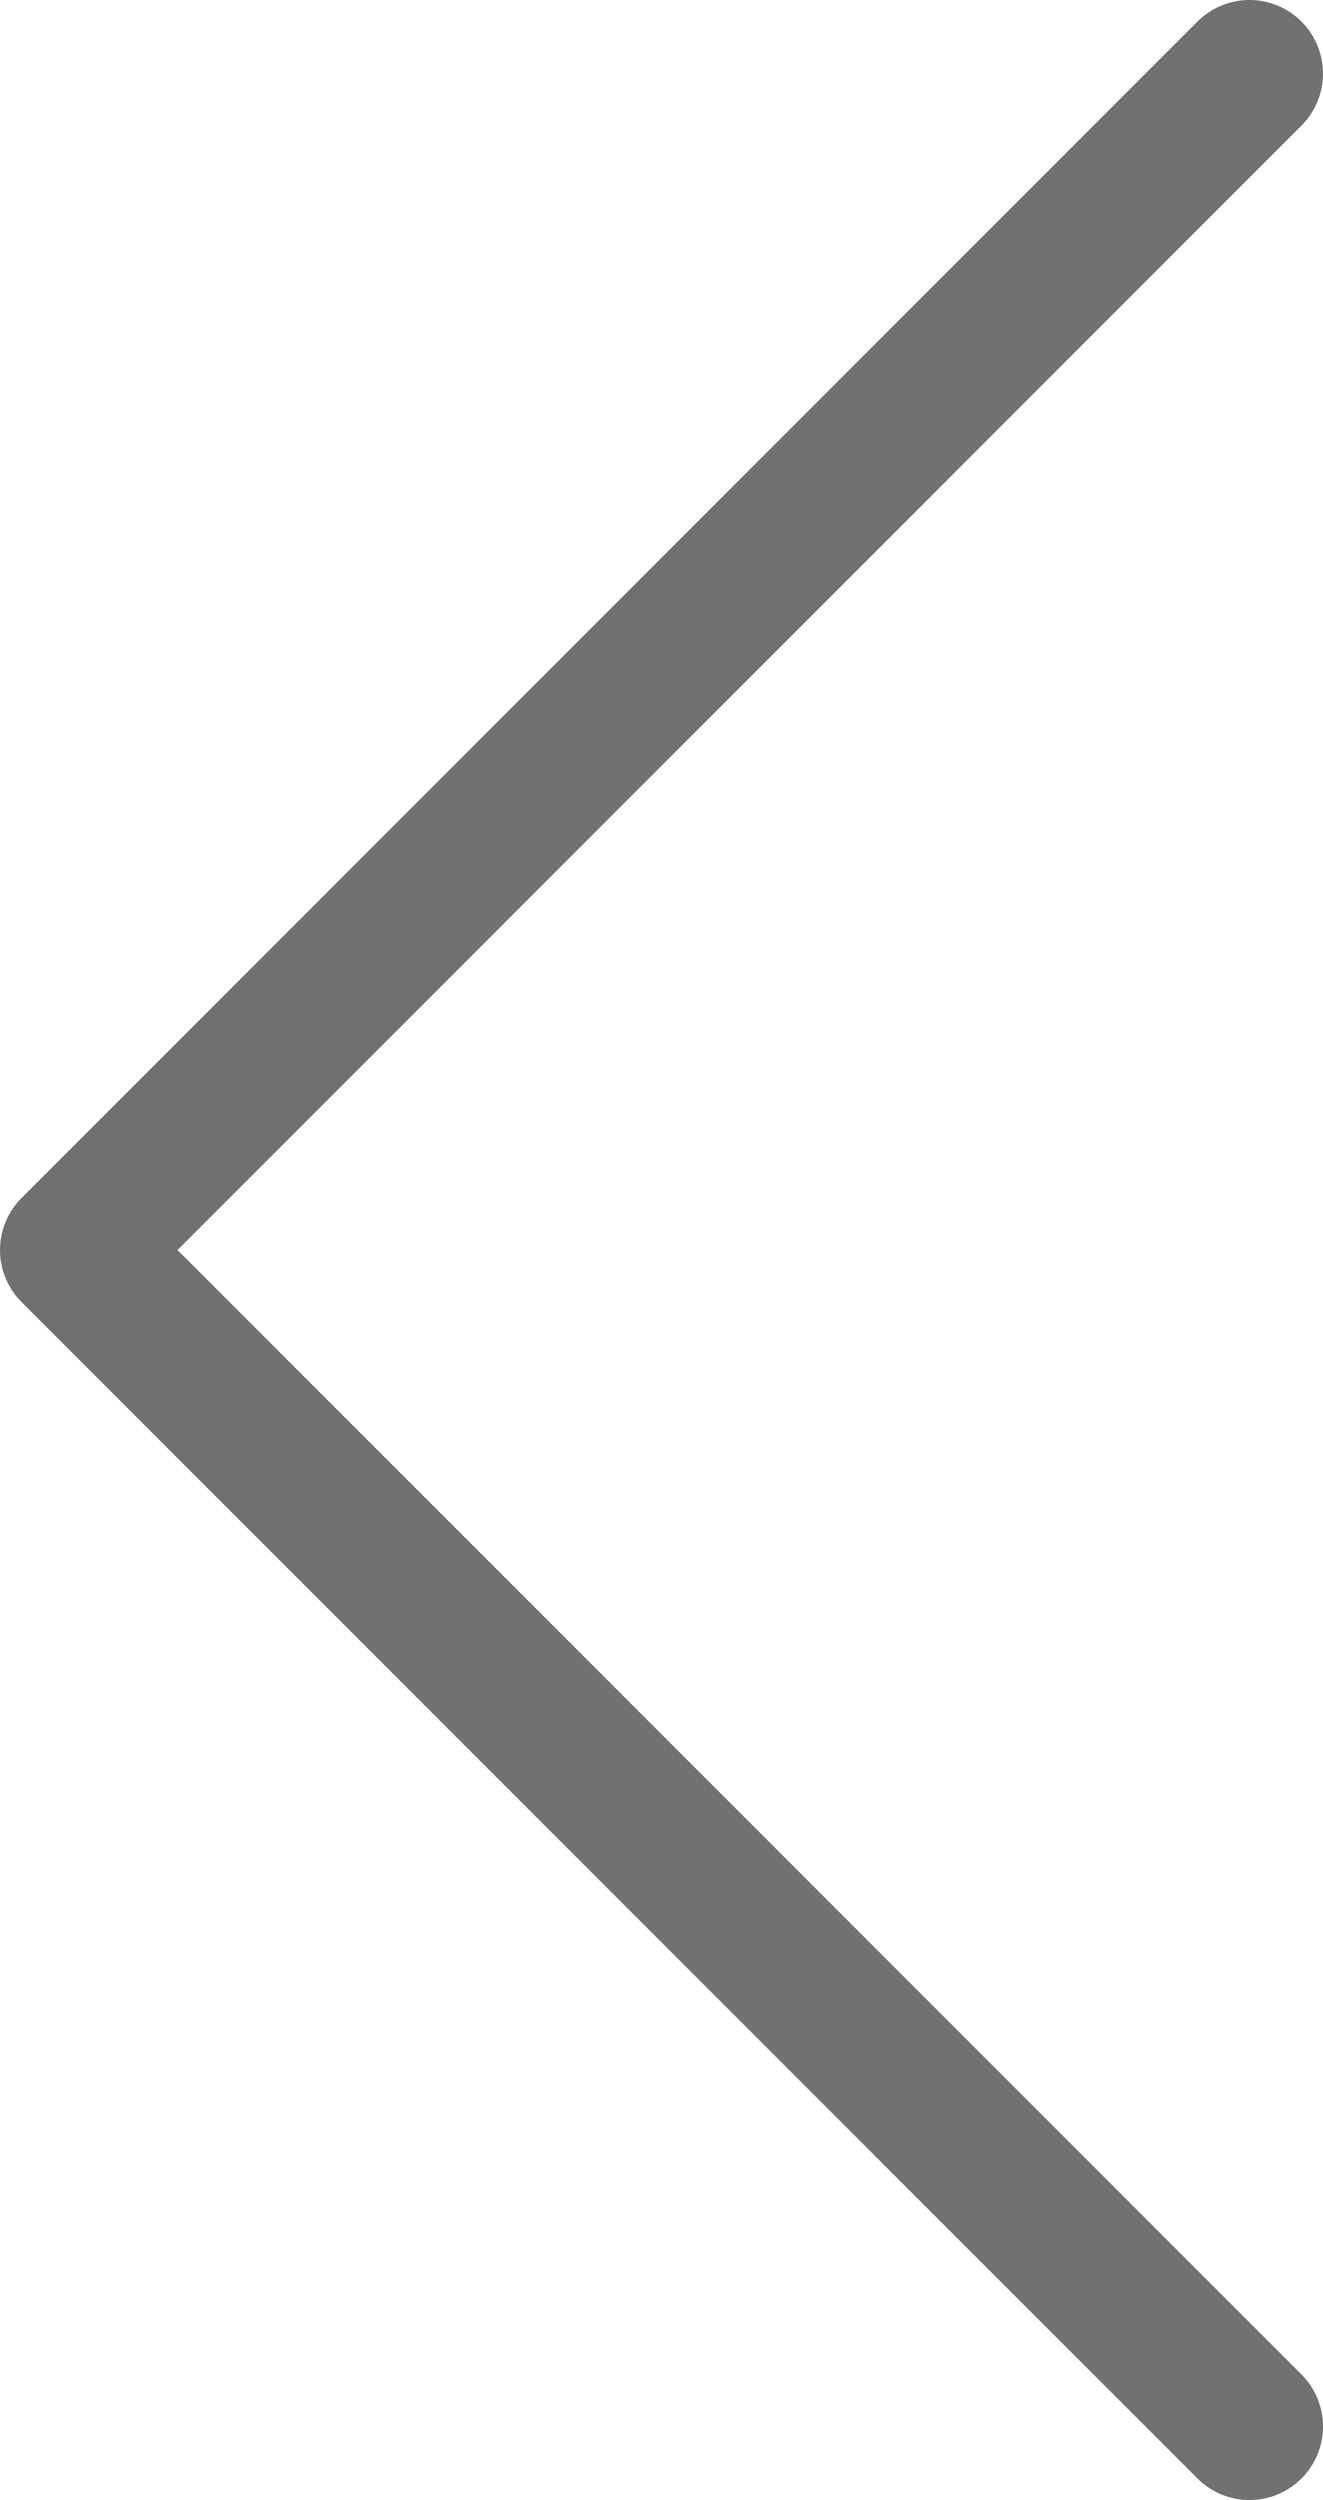 <svg xmlns="http://www.w3.org/2000/svg" width="15.58" height="29.428" viewBox="0 0 15.58 29.428"><defs><style>.cls-1{fill:none;stroke:#727171;stroke-linecap:round;stroke-linejoin:round;stroke-width:1.732px;}</style></defs><g id="レイヤー_2" data-name="レイヤー 2"><g id="レイヤー_4" data-name="レイヤー 4"><polyline class="cls-1" points="14.714 0.866 0.866 14.714 14.714 28.562"/></g></g></svg>